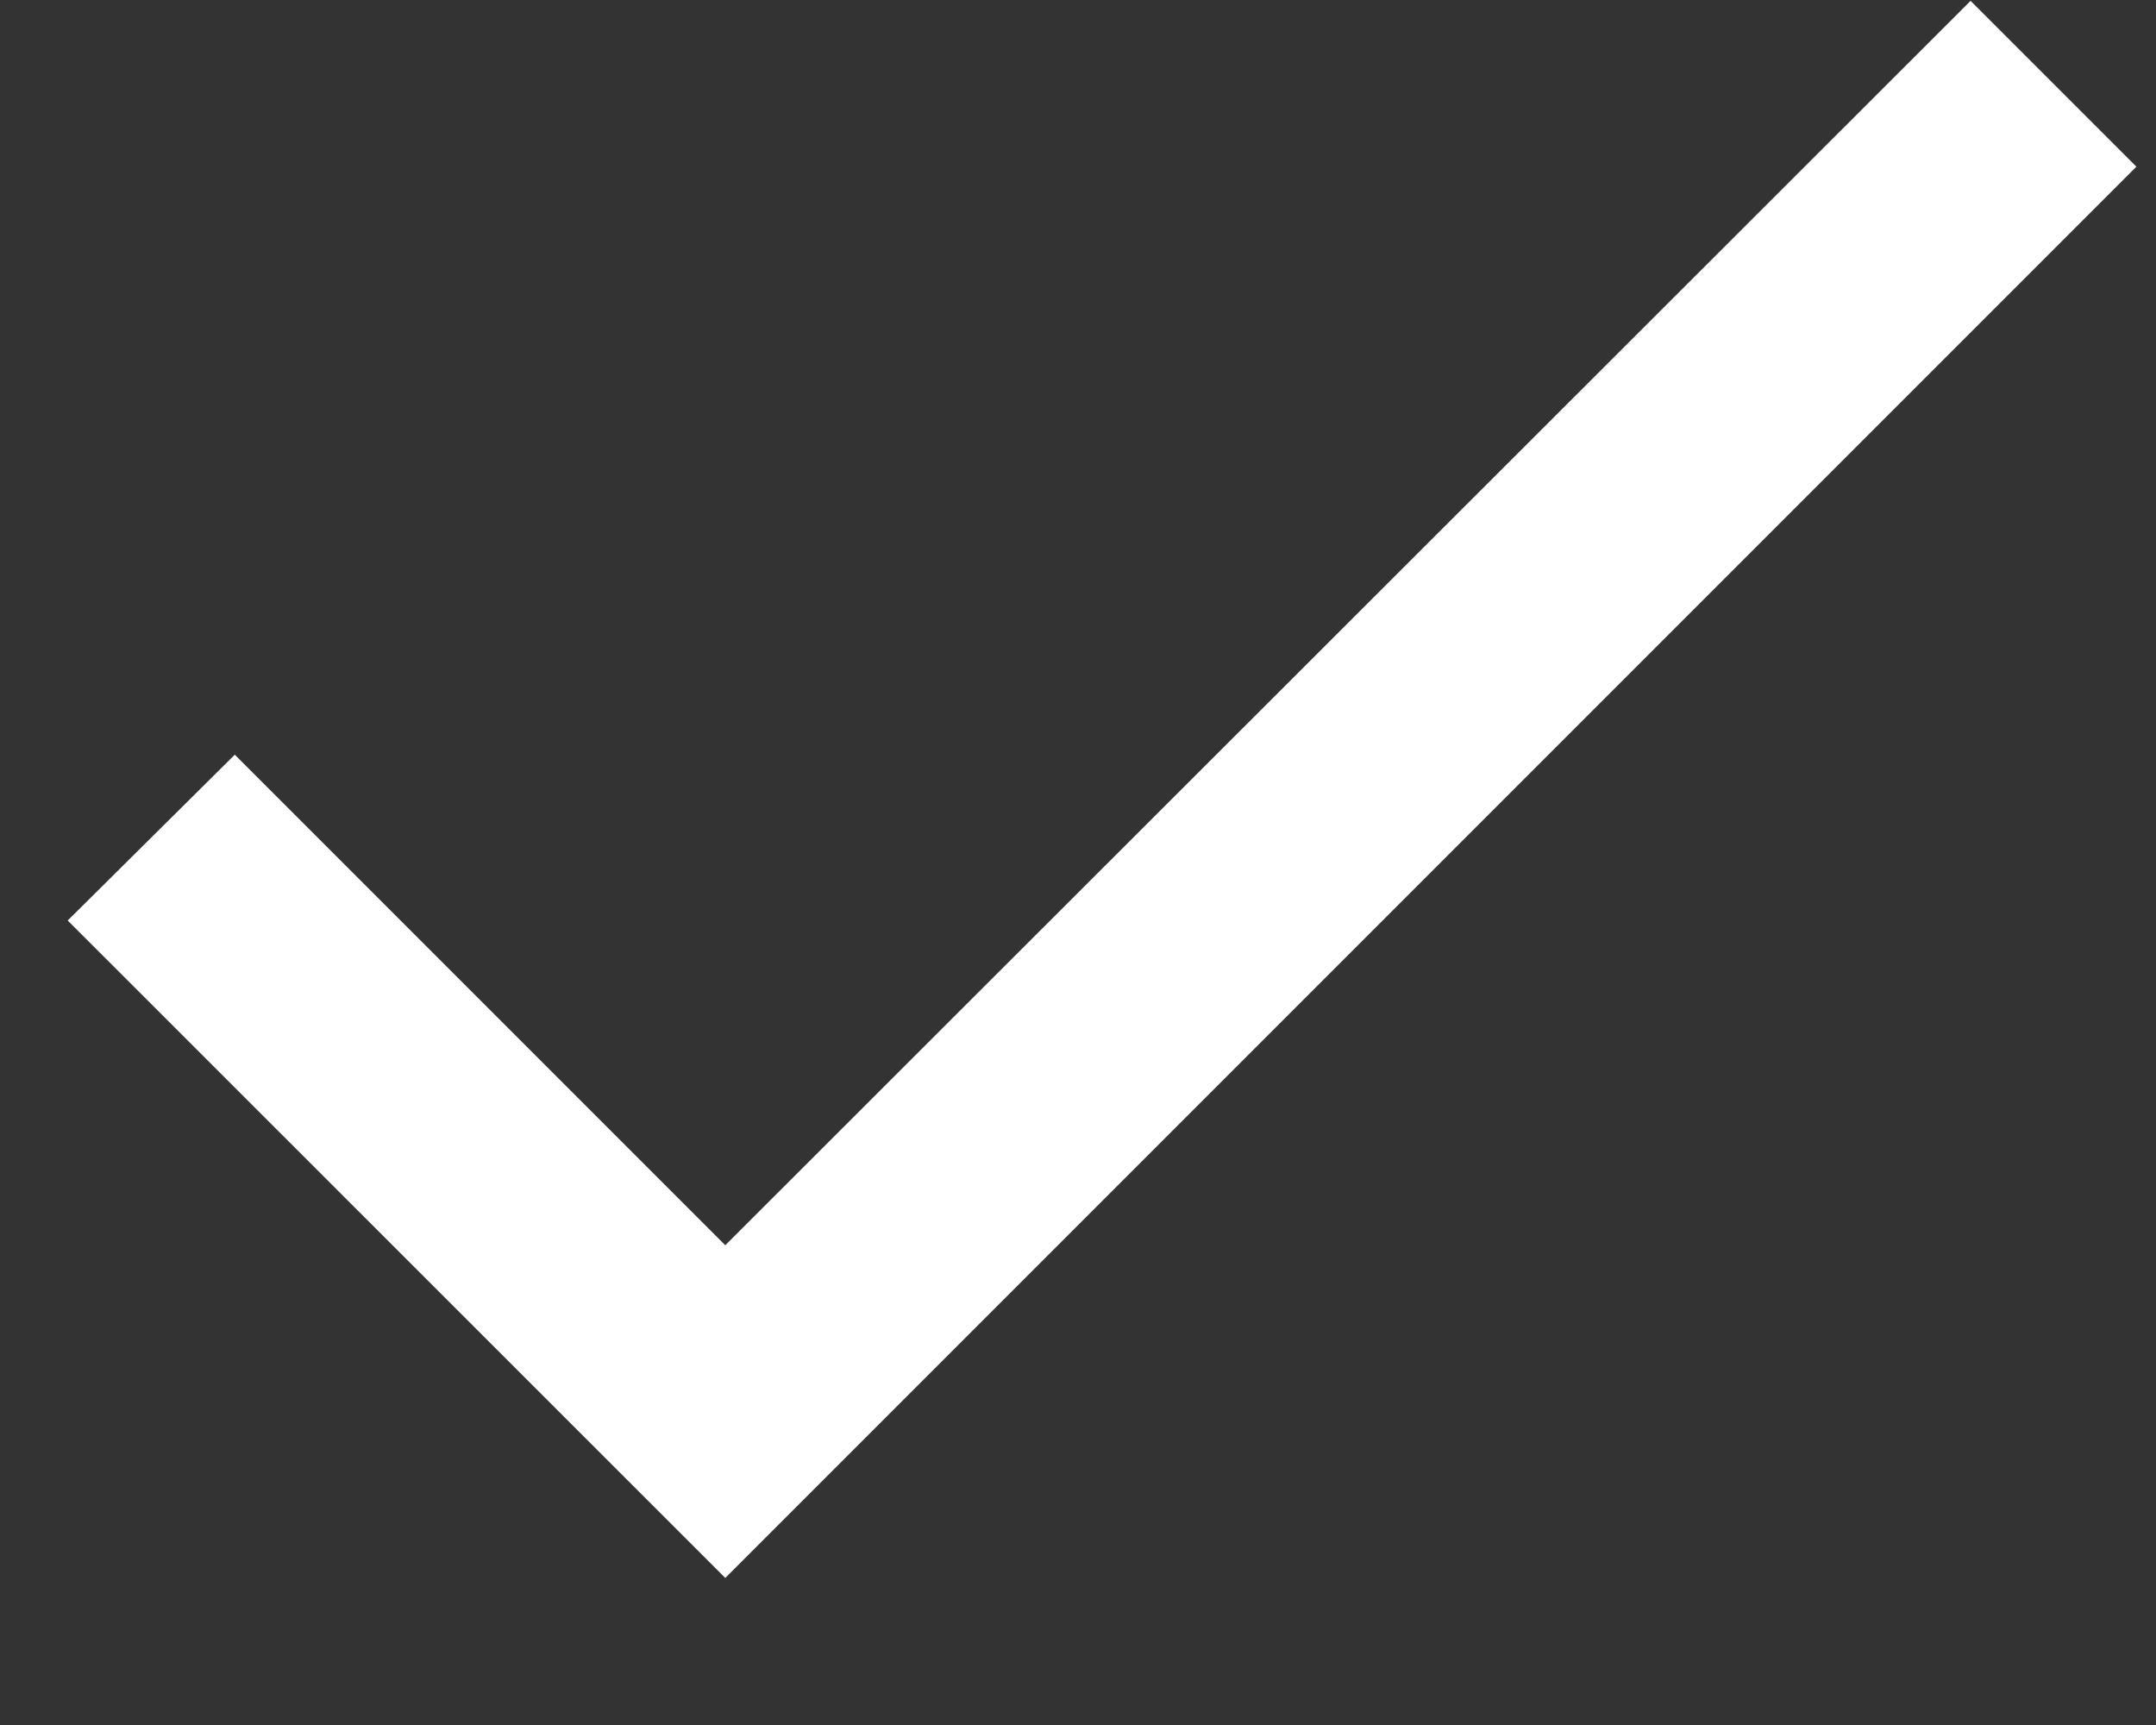 <svg width="10" height="8" viewBox="0 0 10 8" fill="none" xmlns="http://www.w3.org/2000/svg">
<rect x="0" y="0" width="10" height="8" fill="#333333" stroke="none"/>
<path d="M3.364 5.775L1.089 3.5L0.314 4.269L3.364 7.318L9.909 0.773L9.14 0.004L3.364 5.775Z" fill="white"/>
</svg>
